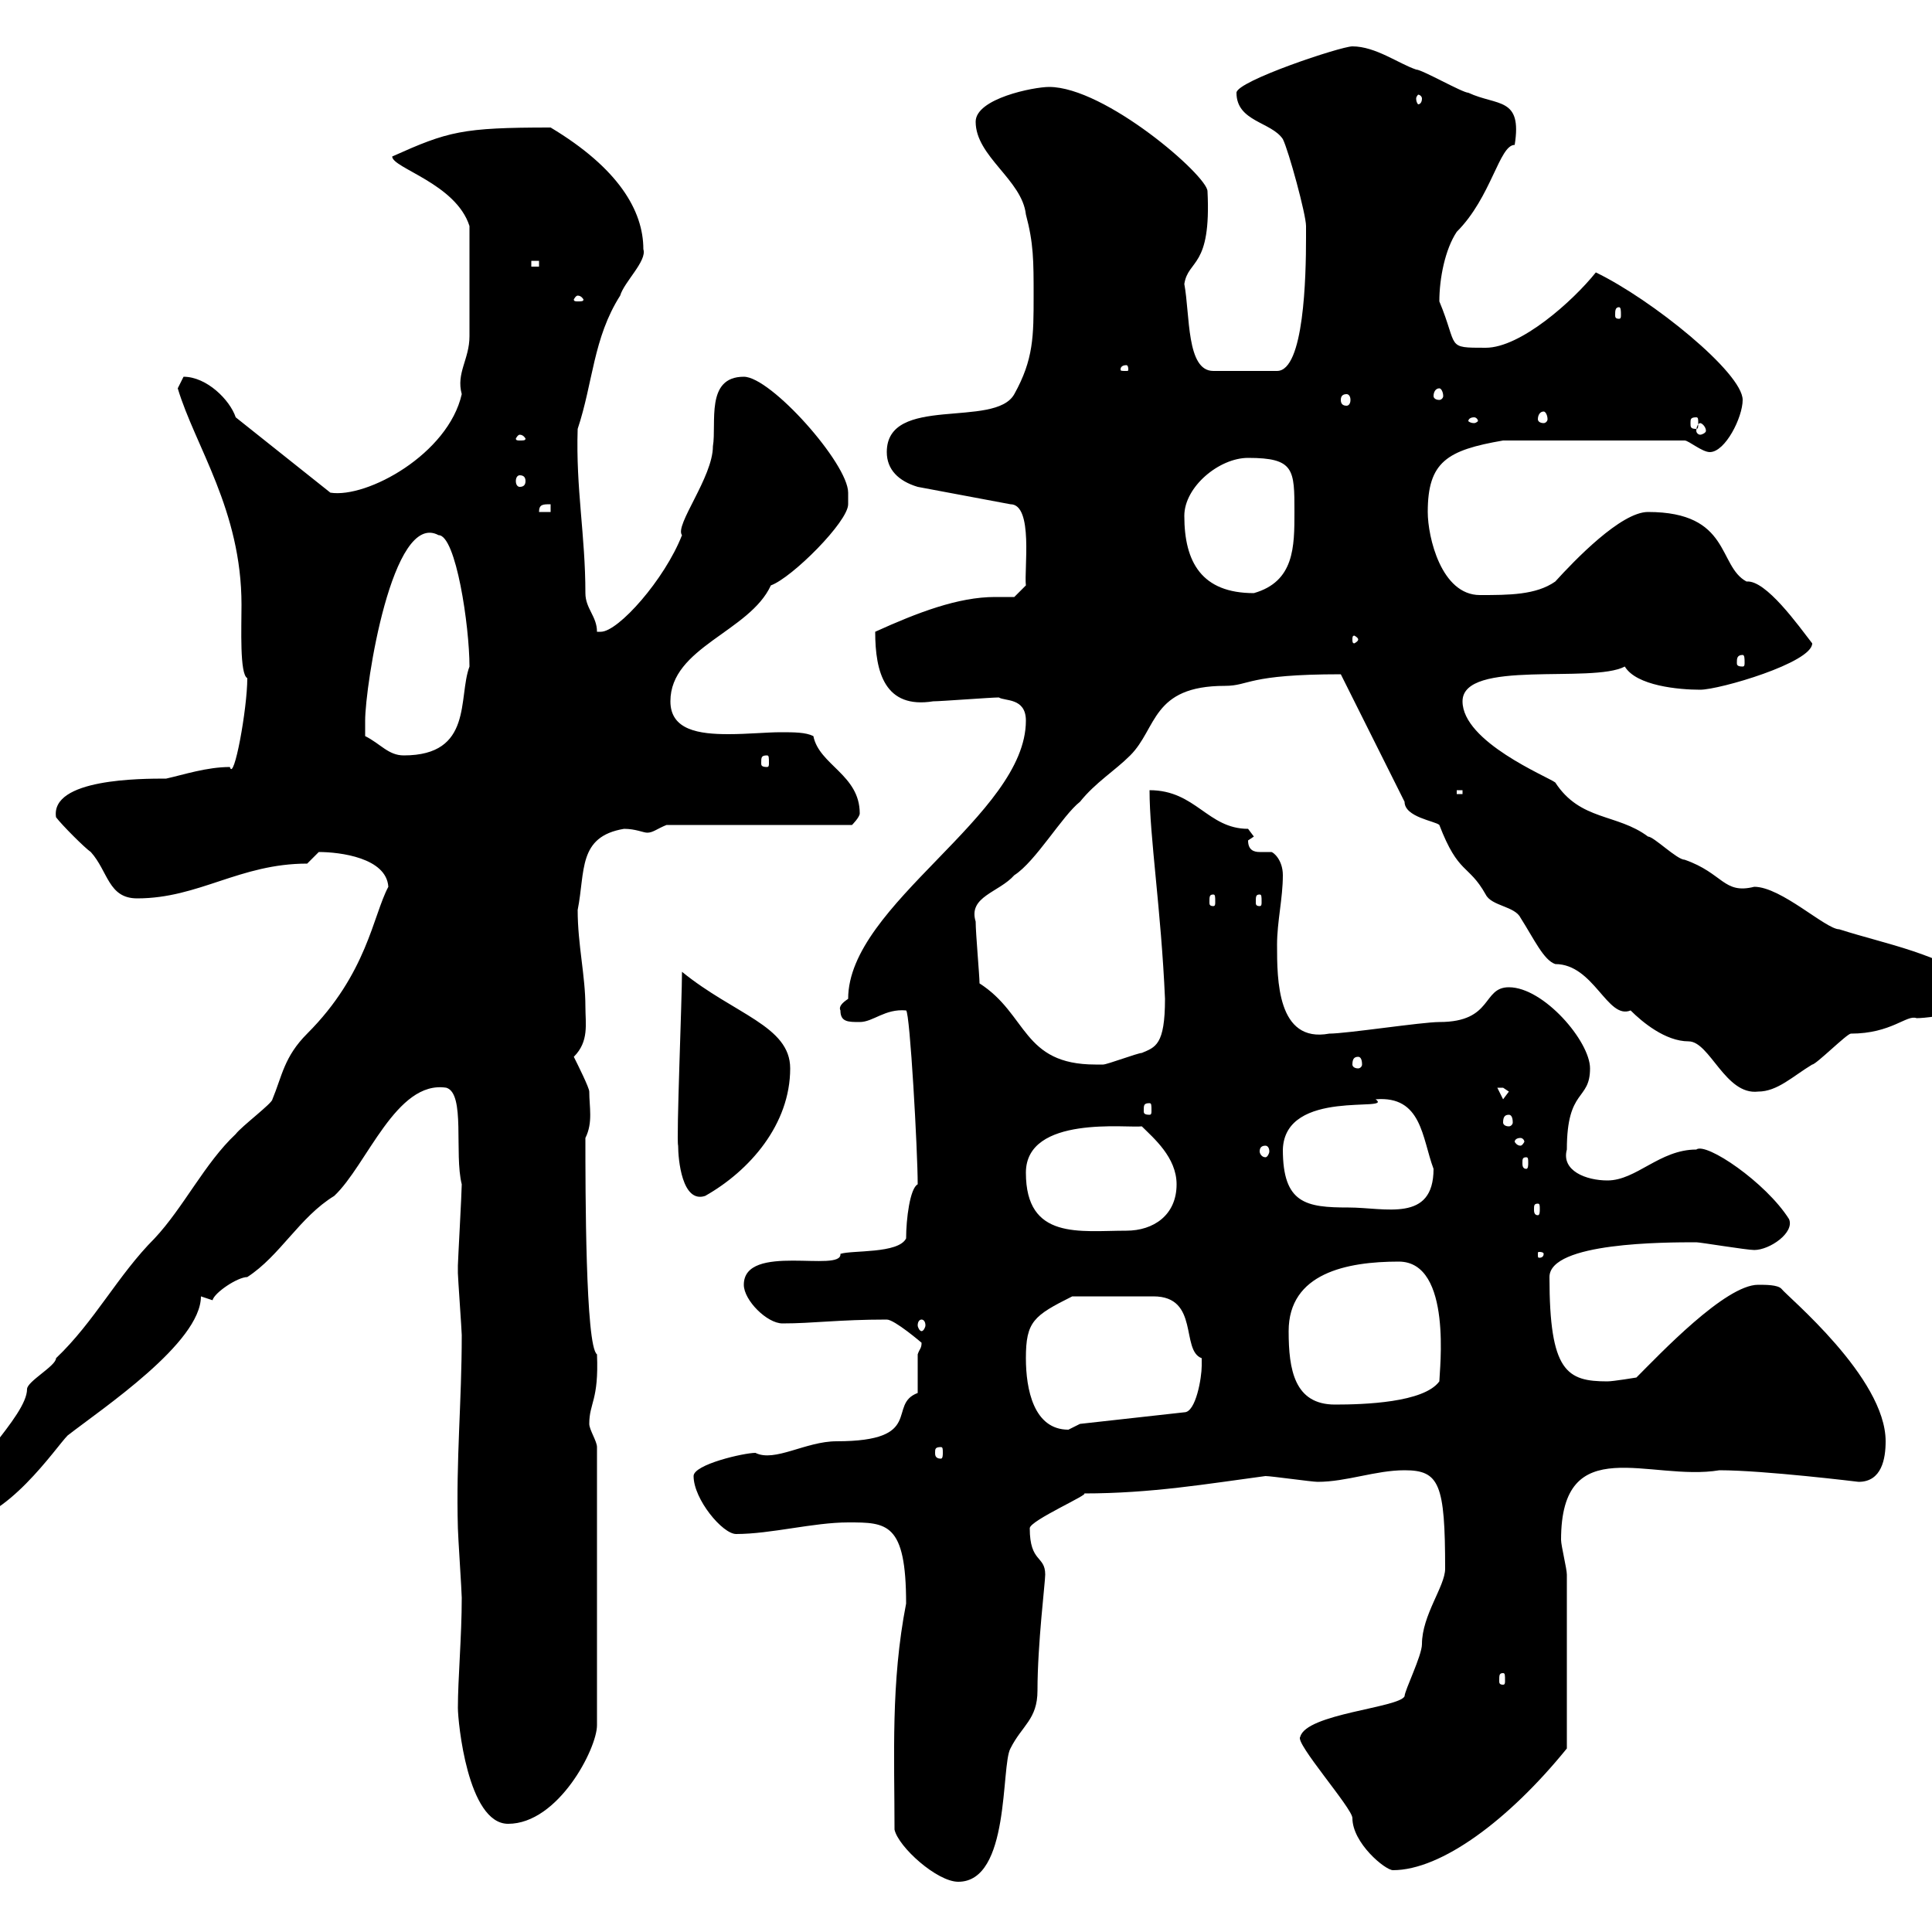 <svg xmlns="http://www.w3.org/2000/svg" xmlns:xlink="http://www.w3.org/1999/xlink" width="300" height="300"><path d="M138.90 284.10C139.50 286.80 145.50 292.20 148.80 292.20C156.90 292.20 155.40 274.20 156.90 271.50C158.70 267.90 161.10 267 161.10 262.50C161.10 255.30 162.30 245.70 162.30 244.50C162.30 241.50 159.90 242.70 159.90 237.30C159.90 236.10 169.50 231.90 168.30 231.90C178.80 231.90 187.50 230.40 196.50 229.20C197.40 229.20 203.70 230.10 204.60 230.10C209.10 230.10 213.60 228.30 218.10 228.30C223.50 228.30 224.40 230.40 224.40 243.60C224.40 246.30 220.80 250.80 220.80 255.30C220.80 257.10 218.10 262.50 218.10 263.40C217.20 265.20 202.80 266.10 201.90 269.70C201 270.60 210 280.80 210 282.30C210 286.20 215.10 290.40 216.30 290.40C223.80 290.40 234.30 282.60 243.30 271.50L243.30 244.50C243.30 243.60 242.40 240 242.40 239.10C242.40 222 256.20 230.10 267 228.30C273.90 228.30 288.60 230.10 288.60 230.10C292.20 230.10 292.80 226.50 292.80 223.80C292.80 213.90 277.50 201.30 276.60 200.10C276 199.50 274.20 199.50 273 199.50C267.90 199.50 257.70 210.30 254.10 213.90C254.10 213.90 250.50 214.50 249.60 214.50C243.30 214.50 240.60 213 240.60 198.30C240.60 192.90 258.60 192.90 263.40 192.90C264 192.90 271.20 194.10 272.40 194.10C274.80 194.10 278.70 191.40 277.80 189.30C274.20 183.60 264.90 177.30 263.40 178.50C257.70 178.50 254.10 183.30 249.60 183.30C246.30 183.30 242.40 181.80 243.30 178.50C243.30 168.90 246.90 171 246.90 165.90C246.90 161.70 239.70 153.30 234.30 153.30C230.10 153.30 231.90 158.70 223.50 158.70C220.80 158.70 209.10 160.50 206.40 160.50C198.30 162 198.30 152.10 198.30 146.70C198.30 143.10 199.20 139.50 199.20 135.90C199.20 133.50 197.70 132.30 197.40 132.30C197.10 132.30 196.50 132.30 195.60 132.30C194.70 132.30 193.80 132 193.80 130.50C193.80 130.50 194.70 129.90 194.70 129.90C194.70 129.90 193.80 128.70 193.80 128.70C187.50 128.70 185.70 122.70 178.50 122.70C178.50 129.90 180.30 141.30 180.90 155.10C180.90 162.30 179.40 162.60 177.30 163.50C176.70 163.50 171.90 165.30 171.30 165.30C171.30 165.30 170.10 165.30 170.10 165.30C158.70 165.30 159.60 157.50 152.10 152.70C152.10 151.50 151.50 144.90 151.50 143.10C150.30 139.20 155.10 138.60 157.50 135.90C160.80 133.80 165 126.60 167.70 124.50C170.10 121.50 173.10 119.70 175.50 117.30C179.70 113.10 178.80 106.50 190.20 106.50C194.10 106.50 193.50 104.70 208.20 104.70C208.20 104.70 218.10 124.50 218.10 124.50C218.10 126.90 222.90 127.50 223.50 128.10C226.50 135.90 228 134.10 230.70 138.90C231.60 140.70 235.20 140.70 236.10 142.50C238.20 145.80 239.70 149.10 241.50 149.70C247.50 149.70 249.60 158.40 253.20 156.90C255 158.70 258.60 161.70 262.20 161.70C265.50 161.70 267.90 170.10 273 169.50C276 169.50 278.40 167.10 281.40 165.30C282 165.30 286.80 160.50 287.40 160.50C293.70 160.50 296.10 157.50 297.60 158.10C300 158.10 310.50 156.60 308.40 153.30C300.90 147.90 293.10 146.70 285.60 144.30C283.50 144.30 276.60 137.70 272.40 137.70C267.60 138.90 267.60 135.60 261.60 133.50C260.40 133.50 256.80 129.90 255.90 129.90C251.10 126.30 245.40 127.50 241.50 121.50C240.30 120.60 227.10 115.20 227.10 108.90C227.10 102.30 247.20 106.20 252.30 103.50C254.10 106.50 260.70 107.10 264 107.10C267 107.10 281.40 102.90 281.40 99.90C279.30 97.20 274.20 90 271.20 90.30C266.70 87.90 268.80 79.50 255.90 79.50C251.70 79.50 244.50 87 241.50 90.30C238.50 92.40 234.30 92.40 229.80 92.40C223.80 92.40 221.70 83.40 221.70 79.50C221.70 71.70 224.70 69.90 233.40 68.40L261.60 68.40C262.20 68.40 264.30 70.20 265.50 70.20C267.90 70.20 270.60 64.80 270.60 62.10C270.60 57.90 256.50 46.50 247.80 42.30C244.20 46.80 236.10 54 230.70 54C224.40 54 226.50 54 223.50 46.80C223.50 43.20 224.40 38.70 226.20 36C231.60 30.60 232.80 22.50 235.20 22.50C236.40 15 232.50 16.50 228 14.40C227.10 14.40 220.80 10.80 219.90 10.80C217.20 9.90 213.60 7.20 210 7.20C208.20 7.20 192 12.60 192 14.40C192 18.90 197.40 18.90 199.20 21.60C200.10 23.40 202.80 33.30 202.80 35.10C202.80 36 202.80 36.90 202.80 36.90C202.80 42.90 202.50 57.60 198.30 57.60L188.40 57.60C184.20 57.60 184.80 48.90 183.90 44.10C184.50 40.20 188.10 41.70 187.50 29.70C187.50 27.30 171.60 13.50 162.90 13.50C160.50 13.50 151.50 15.30 151.50 18.90C151.50 24.30 158.70 27.90 159.30 33.30C160.50 37.80 160.50 40.50 160.50 45.90C160.50 52.20 160.50 55.80 157.50 61.20C154.50 66.60 137.70 61.20 137.70 70.20C137.70 72.90 139.50 74.70 142.50 75.60L156.90 78.30C160.50 78.30 159 88.50 159.30 90.90L157.50 92.70C156.30 92.70 155.70 92.70 154.50 92.70C148.80 92.70 142.50 95.10 135.90 98.10C135.90 104.40 137.40 110.10 144.90 108.90C146.10 108.90 153.90 108.30 155.10 108.30C156 108.90 159.30 108.30 159.30 111.90C159.30 126.60 131.70 140.40 131.70 155.10C130.80 155.70 130.20 156.30 130.50 156.90C130.50 158.70 131.70 158.70 133.50 158.70C135.60 158.70 137.40 156.60 140.70 156.90C141.30 157.20 142.50 178.80 142.50 183.90C141.30 184.50 140.70 189.30 140.70 192.30C139.50 194.70 132.30 194.10 130.50 194.70C130.80 197.70 115.50 192.90 115.50 199.50C115.50 201.90 119.10 205.50 121.50 205.50C126.30 205.50 130.20 204.90 137.70 204.90C138.90 204.90 143.10 208.50 143.10 208.50C143.10 209.40 142.80 209.40 142.50 210.30L142.50 216.30C137.70 218.10 143.70 223.80 129.90 223.80C125.10 223.80 120.30 227.10 117.30 225.60C115.50 225.60 107.70 227.40 107.70 229.20C107.70 232.80 112.20 238.20 114.30 238.20C119.70 238.20 126.30 236.40 131.70 236.40C137.70 236.40 140.70 236.40 140.70 249C138.30 261.30 138.90 272.70 138.90 284.10ZM71.10 265.20C71.10 267.30 72.60 283.20 78.90 283.20C86.70 283.20 92.70 271.50 92.70 267.90L92.70 224.70C92.70 223.80 91.50 222 91.50 221.10C91.50 217.80 93 217.50 92.70 210.30C90.90 209.10 90.90 184.50 90.90 176.70C92.10 174.30 91.50 171.90 91.50 169.50C91.50 168.90 89.70 165.30 89.10 164.10C91.50 161.70 90.90 159 90.90 156.30C90.90 151.50 89.70 146.70 89.70 141.30C90.90 135.30 89.70 129.90 96.90 128.70C98.70 128.70 99.90 129.30 100.50 129.30C101.40 129.30 102 128.70 103.50 128.10L132.30 128.10C132.30 128.10 133.50 126.90 133.50 126.30C133.50 120.30 127.20 118.80 126.30 114.30C125.10 113.70 123.30 113.70 121.20 113.70C119.10 113.70 116.10 114 113.10 114C108.60 114 104.10 113.40 104.10 108.90C104.10 100.50 116.40 98.10 119.70 90.90C123 89.70 131.70 81 131.70 78.30C131.70 78.30 131.70 76.50 131.70 76.50C131.70 72 119.70 58.50 115.50 58.50C109.50 58.50 111.30 65.70 110.70 69.30C110.70 74.10 104.70 81.60 105.90 83.10C103.20 90 96 98.10 93.30 98.10L92.70 98.10C92.70 95.70 90.90 94.50 90.90 92.10C90.90 83.10 89.40 75.90 89.70 66.60C92.10 59.40 92.10 52.50 96.30 45.90C96.90 43.80 100.50 40.50 99.90 38.70C99.90 32.70 96 26.10 85.50 19.80C71.70 19.80 69.60 20.40 60.90 24.30C60.90 26.10 70.80 28.50 72.90 35.10C72.90 40.20 72.90 49.20 72.90 52.20C72.90 55.80 70.80 57.90 71.70 61.20C69.60 70.50 57 77.40 51.30 76.50L36.60 64.80C35.70 62.10 32.10 58.50 28.50 58.50C28.50 58.50 27.60 60.30 27.60 60.30C30.30 69.30 37.50 79.20 37.50 93.90C37.50 97.50 37.20 104.70 38.40 105.30C38.40 110.10 36.30 121.50 35.70 119.10C32.10 119.10 28.50 120.30 25.80 120.90C21.90 120.90 7.80 120.90 8.70 126.90C9.60 128.10 13.20 131.70 14.10 132.30C16.80 135.30 16.80 139.50 21.30 139.50C30.90 139.50 37.20 134.10 47.70 134.10C47.70 134.10 49.50 132.30 49.50 132.30C52.80 132.30 60 133.20 60.30 137.70C57.90 142.20 57 151.20 47.70 160.50C44.10 164.10 43.80 167.10 42.30 170.70C42.30 171.30 37.50 174.90 36.60 176.10C31.80 180.60 28.50 187.50 24 192.30C18.30 198 14.70 205.20 8.70 210.90C8.70 212.10 4.20 214.50 4.20 215.70C4.20 219.90-5.70 228.60-8.40 235.50C-8.40 236.40-6.60 236.40-6.60 236.40C0.90 236.40 8.70 224.70 10.50 222.90C15.90 218.70 31.20 208.50 31.20 201.30C31.20 201.30 33 201.90 33 201.90C33.30 200.70 36.90 198.30 38.40 198.30C43.50 195 46.50 189 51.90 185.70C57 180.90 61.50 167.70 69.30 168.90C72.30 169.80 70.50 179.10 71.70 183.90C71.70 185.10 71.10 195.90 71.10 196.50C71.10 196.50 71.10 196.50 71.10 197.70C71.10 198.30 71.70 206.70 71.70 207.30C71.70 217.80 70.80 226.50 71.10 237.30C71.10 238.20 71.70 247.20 71.70 248.10C71.70 254.10 71.10 260.70 71.10 265.20ZM233.40 259.80C233.70 259.80 233.70 260.10 233.70 261C233.70 261.30 233.70 261.60 233.40 261.60C232.80 261.60 232.80 261.30 232.80 261C232.80 260.10 232.80 259.80 233.40 259.80ZM146.10 224.70C146.40 224.70 146.40 225 146.40 225.60C146.40 225.90 146.40 226.50 146.10 226.50C145.20 226.50 145.20 225.90 145.20 225.60C145.20 225 145.20 224.70 146.10 224.70ZM159.30 210.90C159.30 205.20 160.50 204.30 166.50 201.30L179.10 201.30C186.30 201.30 183.30 209.70 186.60 210.90C186.60 210.90 186.60 212.10 186.60 212.10C186.60 213.90 185.70 219.30 183.90 219.30L167.70 221.10C167.70 221.10 165.90 222 165.90 222C160.50 222 159.30 215.70 159.30 210.90ZM200.10 206.70C200.10 197.70 209.10 195.90 217.20 195.90C225.60 195.90 223.50 213 223.50 214.50C221.10 217.80 211.80 218.10 207.30 218.10C201 218.10 200.10 212.70 200.10 206.70ZM143.10 204.90C143.40 204.90 143.70 205.20 143.70 205.80C143.70 206.10 143.40 206.70 143.10 206.70C142.80 206.70 142.50 206.10 142.50 205.80C142.50 205.20 142.80 204.90 143.10 204.90ZM239.70 194.70C239.70 195.30 239.10 195.30 239.10 195.30C238.80 195.30 238.80 195.30 238.80 194.70C238.80 194.40 238.80 194.40 239.10 194.40C239.10 194.40 239.70 194.40 239.70 194.70ZM159.30 182.10C159.30 173.10 175.20 175.20 177.30 174.90C179.10 176.70 182.70 179.70 182.70 183.90C182.70 188.70 179.10 191.10 174.90 191.10C167.70 191.10 159.30 192.60 159.30 182.10ZM199.20 178.50C199.50 168.90 216.60 172.80 213.60 170.70C220.80 170.10 220.80 176.70 222.60 181.50C222.60 189.90 215.10 187.50 209.40 187.50C202.80 187.50 199.20 186.90 199.20 178.50ZM238.80 186.90C239.10 186.90 239.10 187.20 239.10 187.80C239.10 188.10 239.10 188.70 238.80 188.70C238.20 188.70 238.20 188.10 238.20 187.80C238.20 187.20 238.20 186.90 238.80 186.90ZM105.30 177.90C105.30 180 105.90 186.90 109.50 185.70C116.40 181.80 122.70 174.60 122.70 165.90C122.70 159.30 114 157.50 105.90 150.90C105.90 155.10 105 177 105.30 177.90ZM237 179.70C237.30 179.70 237.30 180 237.30 180.60C237.30 180.90 237.30 181.50 237 181.50C236.40 181.50 236.40 180.90 236.40 180.60C236.40 180 236.40 179.70 237 179.70ZM196.50 177.90C196.80 177.90 197.10 178.20 197.10 178.80C197.10 179.10 196.80 179.70 196.50 179.70C195.90 179.70 195.60 179.10 195.60 178.80C195.60 178.20 195.90 177.90 196.50 177.90ZM236.10 176.70C236.40 176.70 236.70 177 236.70 177.30C236.70 177.30 236.40 177.90 236.10 177.90C235.50 177.90 235.20 177.30 235.20 177.30C235.20 177 235.50 176.70 236.10 176.70ZM234.30 173.10C234.60 173.10 234.90 173.40 234.90 174.30C234.90 174.60 234.60 174.90 234.30 174.90C233.70 174.90 233.40 174.60 233.40 174.30C233.40 173.40 233.70 173.10 234.30 173.10ZM178.50 171.30C178.80 171.30 178.80 171.60 178.80 172.50C178.80 172.80 178.80 173.10 178.50 173.10C177.60 173.10 177.60 172.80 177.60 172.50C177.60 171.60 177.60 171.30 178.50 171.30ZM232.50 168.90C232.50 168.90 232.50 168.90 233.40 168.90C233.40 168.90 234.30 169.50 234.30 169.50L233.40 170.70ZM210.90 164.10C211.20 164.10 211.50 164.40 211.50 165.30C211.50 165.60 211.20 165.90 210.90 165.90C210.30 165.90 210 165.60 210 165.30C210 164.40 210.30 164.10 210.90 164.10ZM188.40 138.90C188.70 138.90 188.70 139.20 188.70 140.10C188.70 140.40 188.70 140.70 188.40 140.70C187.80 140.70 187.80 140.40 187.80 140.10C187.80 139.20 187.80 138.90 188.40 138.90ZM195.60 138.90C195.90 138.90 195.90 139.20 195.90 140.10C195.90 140.40 195.90 140.70 195.60 140.70C195 140.70 195 140.40 195 140.10C195 139.20 195 138.90 195.60 138.90ZM226.20 122.70L227.10 122.70L227.10 123.30L226.20 123.30ZM119.10 117.30C119.40 117.30 119.40 117.60 119.40 118.50C119.40 118.80 119.40 119.10 119.10 119.10C118.20 119.10 118.20 118.80 118.20 118.50C118.20 117.60 118.20 117.30 119.10 117.30ZM56.70 114.30C56.70 114.30 56.70 111.90 56.70 111.90C56.70 106.50 60.90 79.20 68.10 83.10C70.80 83.10 72.90 97.20 72.90 103.50C71.10 108.30 73.50 117.30 62.70 117.30C60.30 117.30 59.10 115.50 56.70 114.30ZM270.60 101.70C270.90 101.70 270.90 102.30 270.90 102.90C270.90 103.20 270.90 103.50 270.60 103.50C269.70 103.50 269.70 103.20 269.70 102.90C269.70 102.30 269.70 101.70 270.60 101.70ZM210.90 99.30C210.90 99.60 210.30 99.90 210.30 99.90C210 99.90 210 99.60 210 99.30C210 99 210 98.70 210.30 98.70C210.30 98.70 210.90 99 210.90 99.30ZM183.90 80.10C183.90 75.60 189.30 71.10 193.80 71.10C201 71.10 201 72.90 201 79.50C201 84.90 201 90.30 194.70 92.10C186.60 92.10 183.90 87.30 183.90 80.10ZM85.50 78.30L85.50 79.50L83.70 79.50C83.70 78.30 84.30 78.30 85.50 78.30ZM80.70 73.80C81.30 73.80 81.60 74.10 81.60 74.70C81.60 75.30 81.30 75.60 80.70 75.60C80.40 75.60 80.10 75.30 80.10 74.70C80.10 74.10 80.40 73.80 80.70 73.80ZM80.70 67.50C81.30 67.50 81.60 68.10 81.60 68.10C81.60 68.40 81.30 68.40 80.70 68.40C80.40 68.40 80.10 68.40 80.10 68.10C80.10 68.10 80.40 67.50 80.70 67.50ZM264 65.70C264.30 65.70 264.90 66.30 264.90 66.90C264.90 67.20 264.30 67.50 264 67.50C263.70 67.50 263.40 67.20 263.40 66.90C263.40 66.30 263.70 65.70 264 65.70ZM228.90 64.80C229.20 64.80 229.50 65.10 229.50 65.40C229.50 65.40 229.20 65.70 228.90 65.70C228.30 65.70 228 65.40 228 65.40C228 65.10 228.30 64.80 228.90 64.80ZM263.40 64.80C263.70 64.80 263.70 65.10 263.70 65.70C263.70 66.30 263.70 66.60 263.40 66.60C262.50 66.60 262.50 66.30 262.50 65.70C262.50 65.10 262.50 64.80 263.40 64.80ZM239.70 63.90C240 63.90 240.30 64.50 240.30 65.10C240.30 65.40 240 65.70 239.70 65.70C239.10 65.70 238.80 65.40 238.80 65.10C238.80 64.50 239.10 63.90 239.70 63.90ZM209.10 61.20C209.40 61.20 209.70 61.50 209.70 62.10C209.70 62.70 209.40 63 209.10 63C208.50 63 208.20 62.70 208.20 62.10C208.20 61.50 208.50 61.20 209.10 61.20ZM223.50 60.30C223.80 60.30 224.10 60.90 224.10 61.50C224.10 61.80 223.80 62.10 223.50 62.10C222.90 62.10 222.60 61.80 222.60 61.50C222.60 60.90 222.90 60.30 223.50 60.30ZM174.90 56.70C175.20 56.70 175.20 57.30 175.20 57.30C175.20 57.60 175.20 57.60 174.90 57.60C174 57.60 174 57.60 174 57.30C174 57.30 174 56.70 174.90 56.70ZM251.40 47.70C251.70 47.70 251.70 48.30 251.70 48.90C251.70 49.20 251.70 49.50 251.40 49.50C250.80 49.50 250.80 49.20 250.80 48.90C250.80 48.30 250.80 47.70 251.40 47.70ZM89.70 45.90C90.30 45.90 90.60 46.50 90.60 46.50C90.60 46.80 90.30 46.80 89.70 46.80C89.40 46.80 89.10 46.80 89.10 46.50C89.10 46.50 89.40 45.90 89.70 45.90ZM82.50 40.50L83.70 40.50L83.70 41.40L82.50 41.40ZM220.80 15.30C220.80 15.90 220.50 16.20 220.20 16.20C220.20 16.20 219.90 15.90 219.90 15.30C219.90 15 220.20 14.70 220.20 14.70C220.50 14.70 220.80 15 220.80 15.30Z"/></svg>